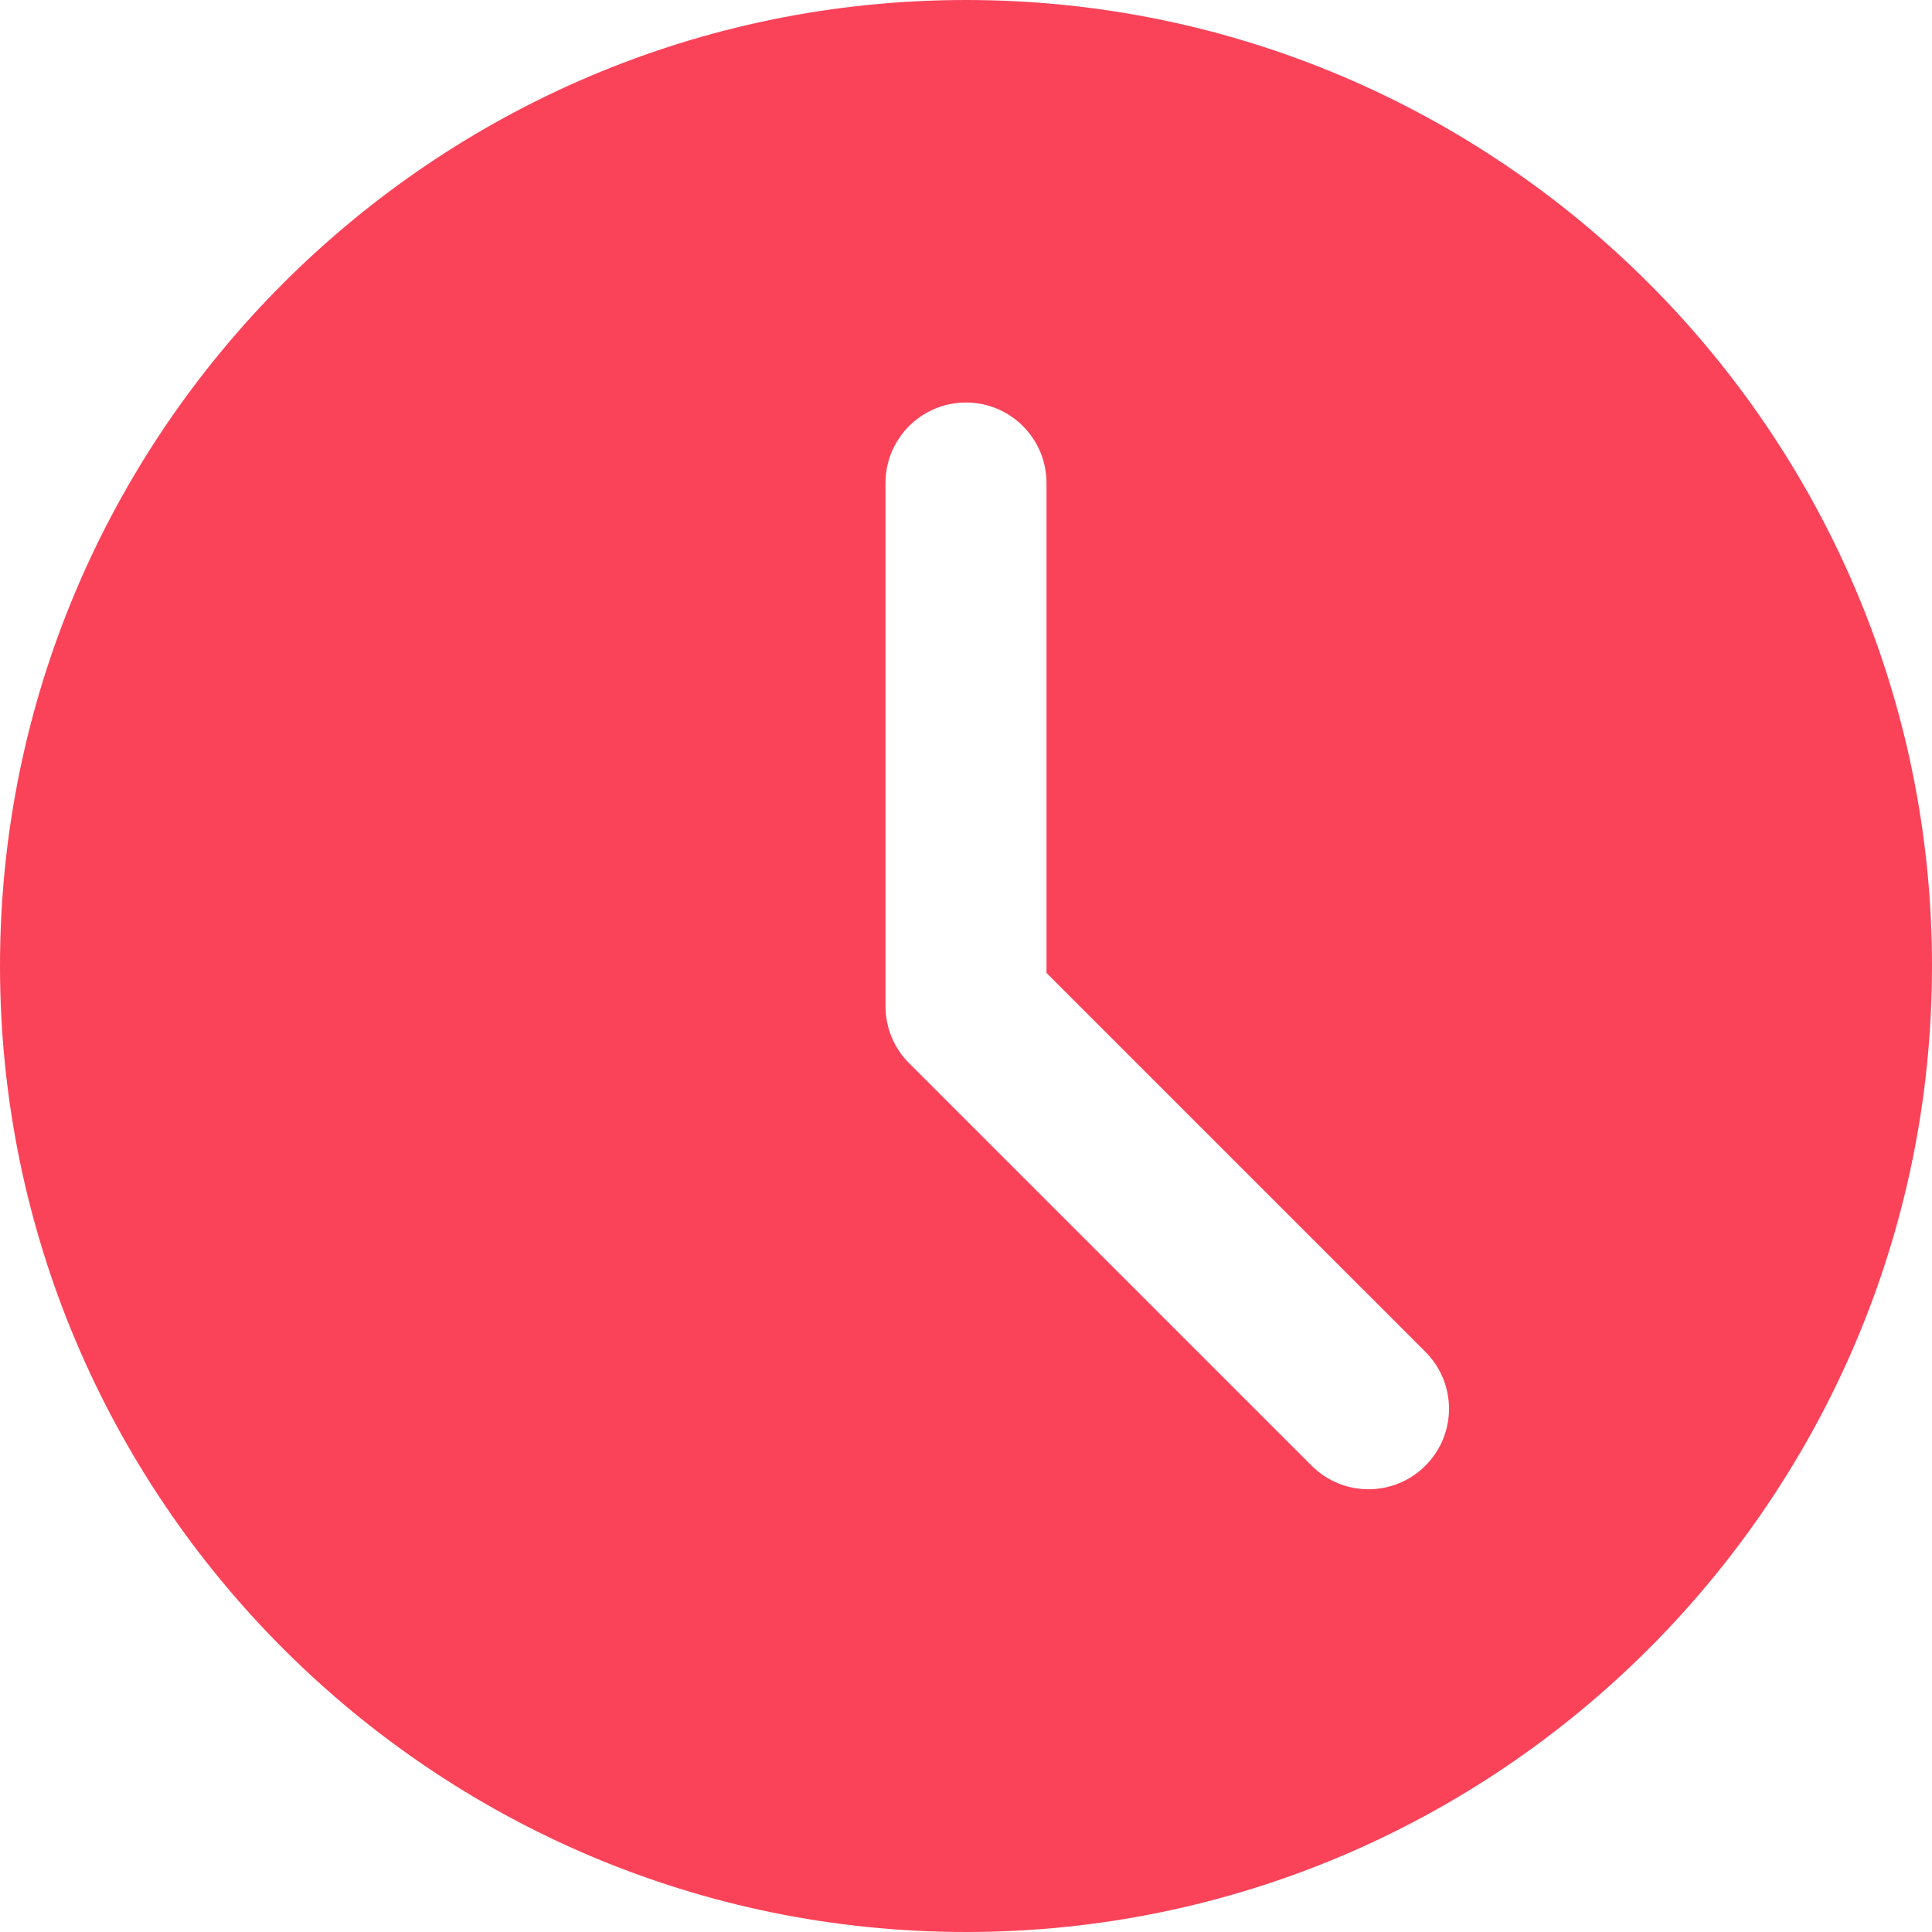 <?xml version="1.0" encoding="UTF-8"?> <svg xmlns="http://www.w3.org/2000/svg" width="100" height="100" viewBox="0 0 100 100" fill="none"> <path d="M50 0C22.429 0 0 22.429 0 50C0 77.571 22.429 100 50 100C77.571 100 100 77.571 100 50C100 22.429 77.571 0 50 0ZM73.779 75.862C72.967 76.675 71.9 77.084 70.834 77.084C69.767 77.084 68.7 76.675 67.888 75.862L47.054 55.029C46.271 54.25 45.834 53.191 45.834 52.084V25C45.834 22.696 47.7 20.834 50 20.834C52.3 20.834 54.166 22.696 54.166 25V50.359L73.779 69.971C75.408 71.6 75.408 74.233 73.779 75.862Z" fill="#FA4359"></path> </svg> 